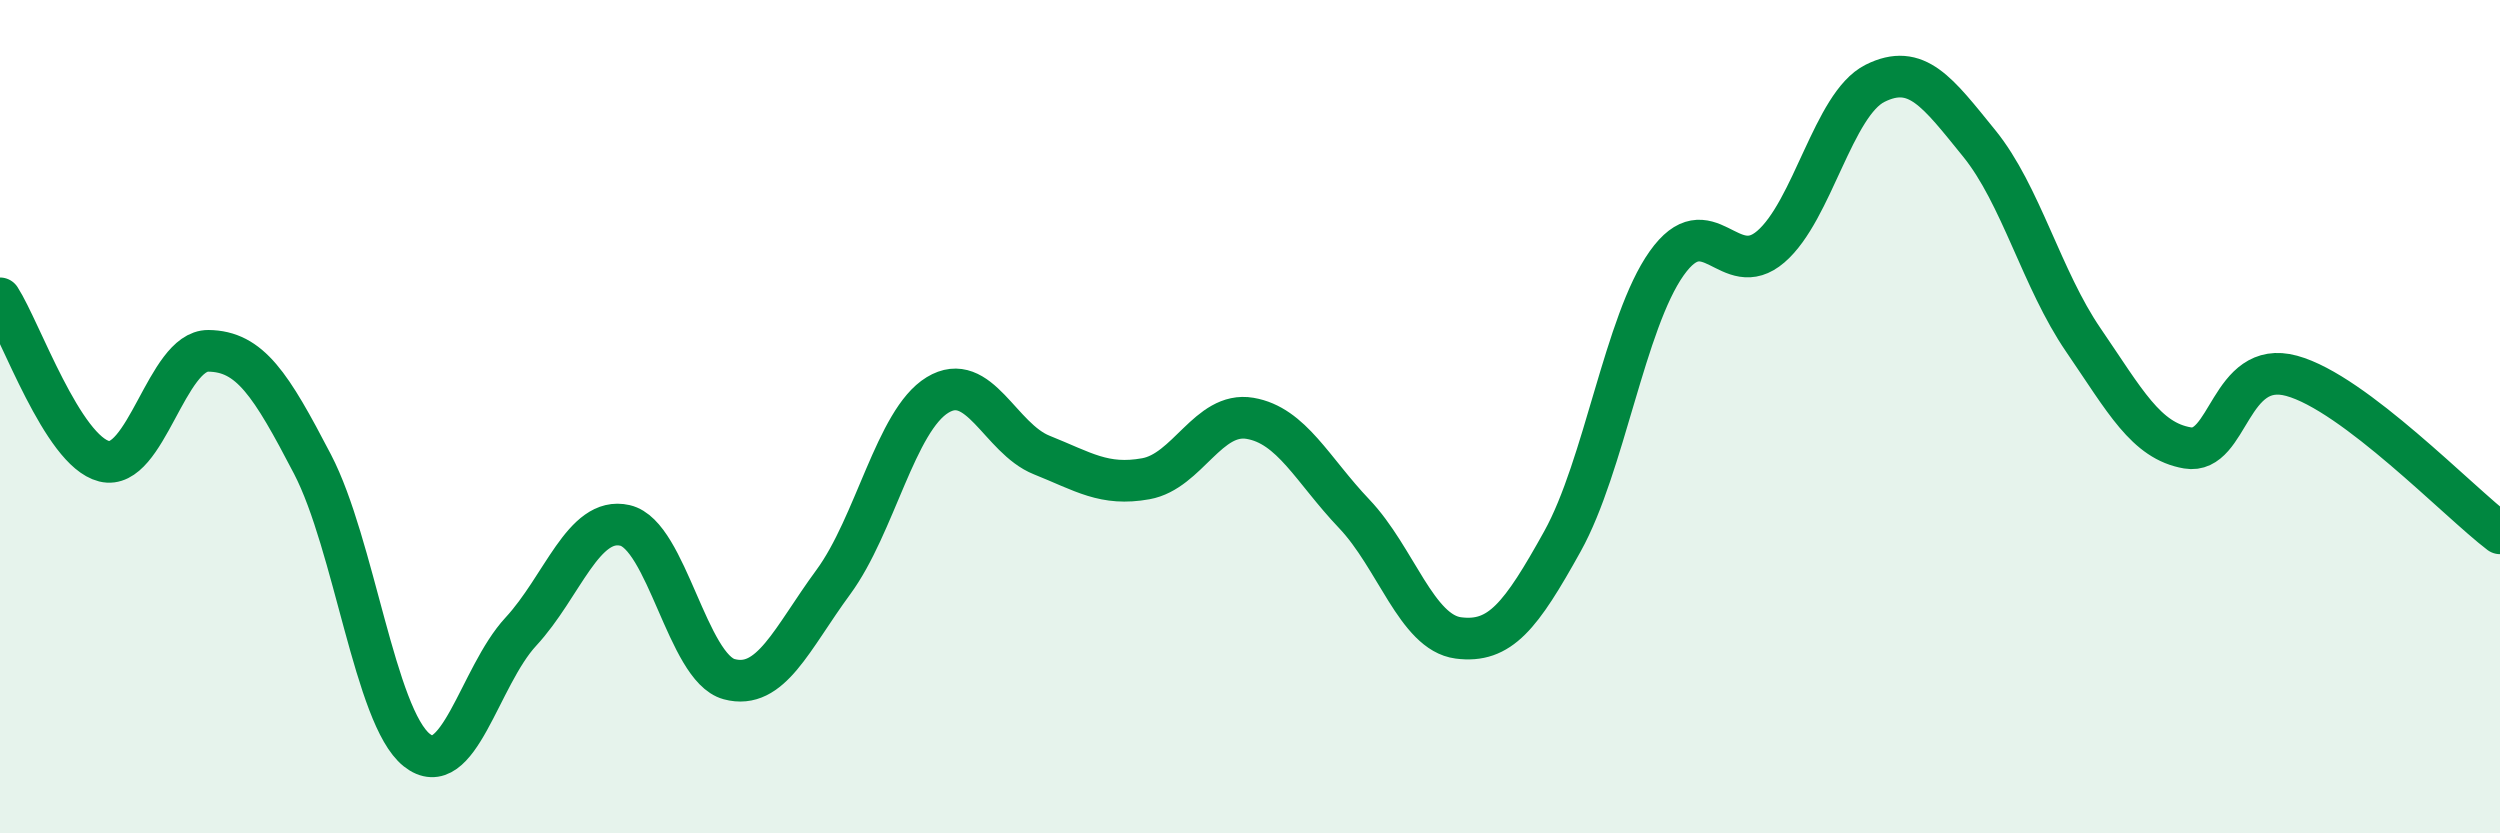 
    <svg width="60" height="20" viewBox="0 0 60 20" xmlns="http://www.w3.org/2000/svg">
      <path
        d="M 0,7.16 C 0.5,7.94 1.5,10.82 2.5,11.07 C 3.5,11.32 4,8.41 5,8.42 C 6,8.43 6.5,9.22 7.5,11.14 C 8.5,13.06 9,17.2 10,18 C 11,18.8 11.5,16.24 12.5,15.16 C 13.5,14.08 14,12.38 15,12.61 C 16,12.84 16.5,16.03 17.5,16.3 C 18.5,16.57 19,15.33 20,13.97 C 21,12.61 21.5,10.09 22.5,9.48 C 23.5,8.87 24,10.52 25,10.92 C 26,11.32 26.5,11.67 27.5,11.49 C 28.5,11.31 29,9.87 30,10.04 C 31,10.21 31.5,11.28 32.5,12.33 C 33.5,13.38 34,15.18 35,15.31 C 36,15.44 36.5,14.79 37.5,12.99 C 38.5,11.19 39,7.73 40,6.32 C 41,4.91 41.5,6.78 42.5,5.92 C 43.5,5.06 44,2.5 45,2 C 46,1.5 46.5,2.21 47.5,3.44 C 48.5,4.67 49,6.7 50,8.16 C 51,9.62 51.5,10.58 52.5,10.75 C 53.5,10.92 53.5,8.61 55,9.02 C 56.5,9.43 59,12.04 60,12.8L60 20L0 20Z"
        fill="#008740"
        opacity="0.1"
        stroke-linecap="round"
        stroke-linejoin="round"
      />
      <path
        d="M 0,7.16 C 0.5,7.94 1.5,10.82 2.5,11.07 C 3.5,11.32 4,8.41 5,8.42 C 6,8.43 6.5,9.22 7.5,11.14 C 8.5,13.06 9,17.2 10,18 C 11,18.8 11.5,16.24 12.5,15.16 C 13.5,14.08 14,12.38 15,12.61 C 16,12.84 16.5,16.03 17.5,16.3 C 18.5,16.57 19,15.33 20,13.97 C 21,12.61 21.5,10.09 22.5,9.48 C 23.5,8.87 24,10.52 25,10.92 C 26,11.32 26.5,11.67 27.5,11.49 C 28.5,11.31 29,9.87 30,10.04 C 31,10.21 31.5,11.28 32.5,12.33 C 33.5,13.38 34,15.18 35,15.31 C 36,15.44 36.5,14.79 37.5,12.99 C 38.5,11.19 39,7.73 40,6.32 C 41,4.91 41.5,6.78 42.5,5.92 C 43.5,5.06 44,2.5 45,2 C 46,1.5 46.5,2.21 47.5,3.44 C 48.5,4.67 49,6.7 50,8.16 C 51,9.62 51.5,10.58 52.5,10.75 C 53.5,10.92 53.5,8.61 55,9.02 C 56.5,9.43 59,12.04 60,12.8"
        stroke="#008740"
        stroke-width="1"
        fill="none"
        stroke-linecap="round"
        stroke-linejoin="round"
      />
    </svg>
  